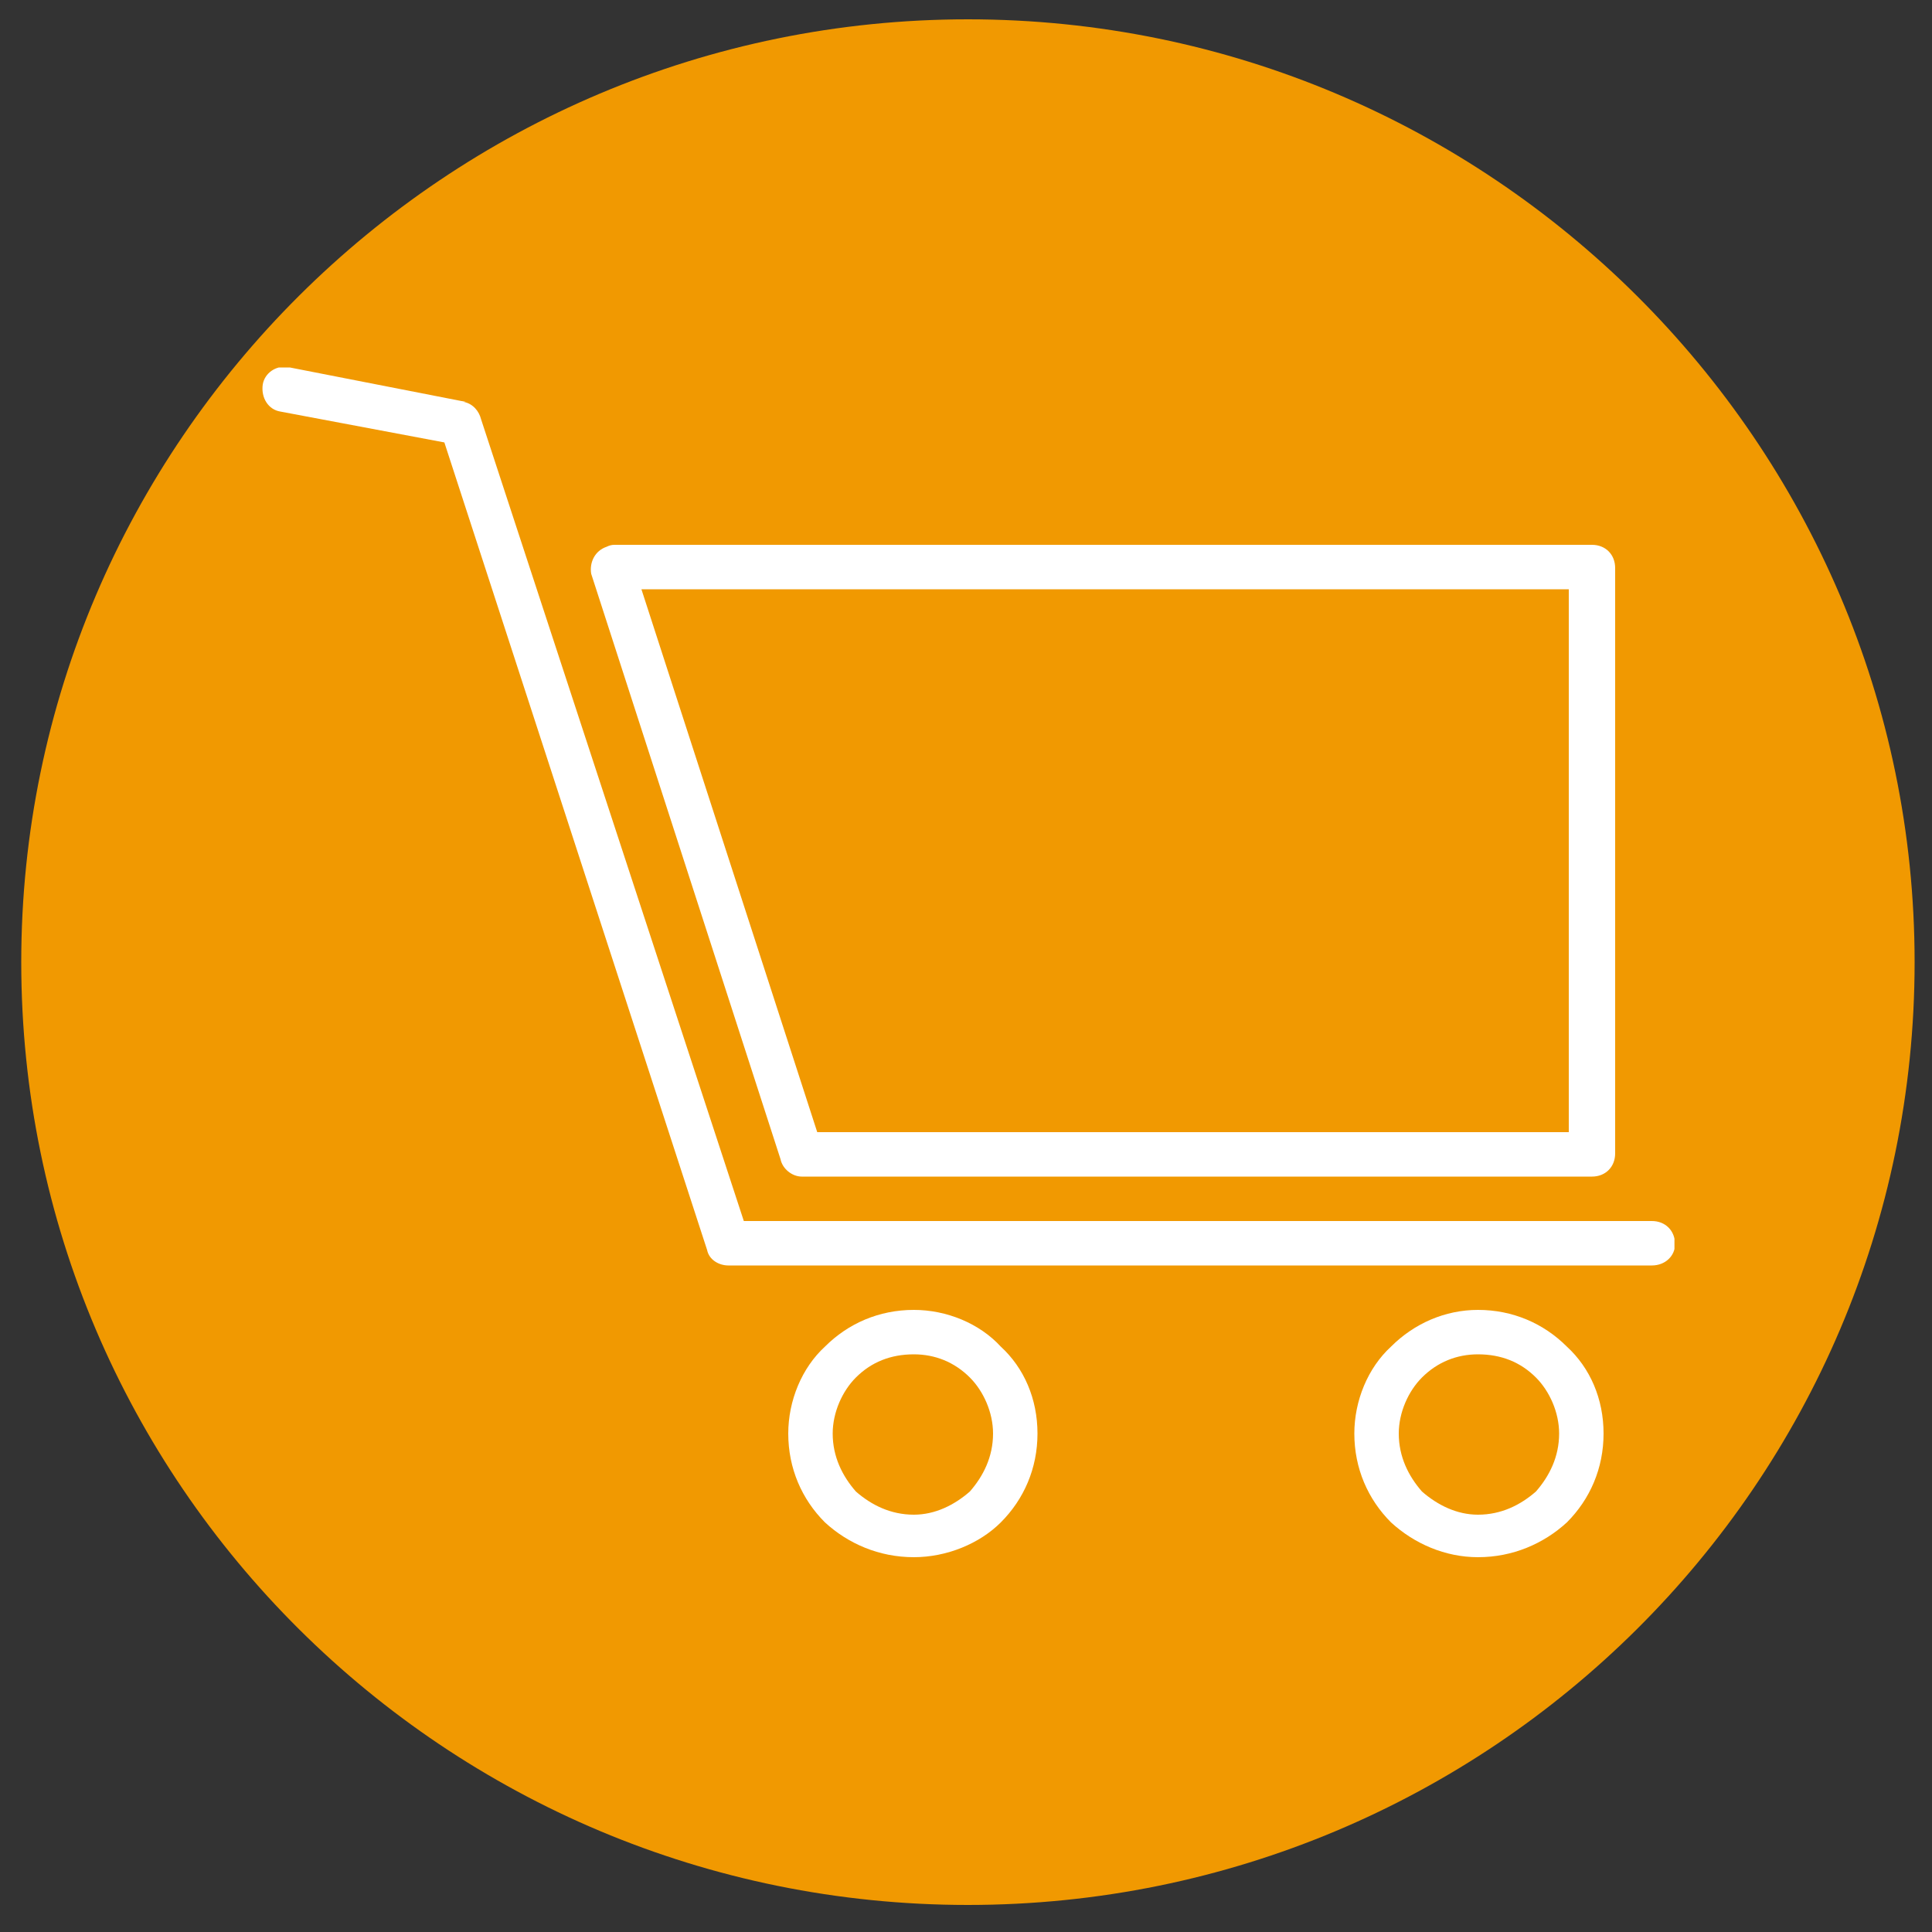 <svg version="1.2" xmlns="http://www.w3.org/2000/svg" viewBox="0 0 100 100" width="100" height="100">
	<rect x="0" y="0" width="100" height="100" fill="#333333" stroke="none"/>
	<title>icon-basket-svg</title>
	<defs>
		<clipPath clipPathUnits="userSpaceOnUse" id="cp1">
			<path d="m40.79 67.72h13v12.93h-13z"/>
		</clipPath>
		<clipPath clipPathUnits="userSpaceOnUse" id="cp2">
			<path d="m70.08 67.72h12.95v12.93h-12.95z"/>
		</clipPath>
		<clipPath clipPathUnits="userSpaceOnUse" id="cp3">
			<path d="m13.56 19.02h73.11v46.54h-73.11z"/>
		</clipPath>
	</defs>
	<style>
		.s0 { fill: #f19901 } 
		.s1 { fill: #ffffff } 
	</style>
	<path id="Layer" class="s0" d="m99.1 49.8c0 27-22 48.8-49 48.8-27 0-49-21.8-49-48.8 0-26.9 22-48.8 49-48.8 27 0 49 21.9 49 48.8z"/>
	<g id="Clip-Path: Clip-Path" clip-path="url(#cp1)">
		<g id="Clip-Path">
			<g id="Layer">
				<path id="Layer" fill-rule="evenodd" class="s1" d="m47.3 67.8c1.7 0 3.4 0.7 4.5 1.9 1.2 1.1 1.9 2.7 1.9 4.5 0 1.8-0.7 3.4-1.9 4.6-1.1 1.1-2.8 1.8-4.5 1.8-1.8 0-3.4-0.7-4.6-1.8-1.2-1.2-1.9-2.8-1.9-4.6 0-1.7 0.7-3.4 1.9-4.5 1.2-1.2 2.8-1.9 4.6-1.9zm2.9 3.5c-0.8-0.8-1.8-1.2-2.9-1.2-1.2 0-2.2 0.4-3 1.2-0.7 0.7-1.2 1.8-1.2 2.9 0 1.2 0.5 2.2 1.2 3 0.8 0.7 1.8 1.2 3 1.2 1.1 0 2.1-0.5 2.9-1.2 0.7-0.8 1.2-1.8 1.2-3 0-1.1-0.5-2.2-1.2-2.9z"/>
			</g>
		</g>
	</g>
	<g id="Clip-Path: Clip-Path" clip-path="url(#cp2)">
		<g id="Clip-Path">
			<g id="Layer">
				<path id="Layer" fill-rule="evenodd" class="s1" d="m76.5 67.8c1.8 0 3.4 0.7 4.6 1.9 1.2 1.1 1.9 2.7 1.9 4.5 0 1.8-0.7 3.4-1.9 4.6-1.2 1.1-2.8 1.8-4.6 1.8-1.7 0-3.3-0.7-4.5-1.8-1.2-1.2-1.9-2.8-1.9-4.6 0-1.7 0.7-3.4 1.9-4.5 1.2-1.2 2.8-1.9 4.5-1.9zm3 3.5c-0.8-0.8-1.8-1.2-3-1.2-1.1 0-2.1 0.4-2.9 1.2-0.7 0.7-1.2 1.8-1.2 2.9 0 1.2 0.5 2.2 1.2 3 0.8 0.7 1.8 1.2 2.9 1.2 1.2 0 2.2-0.5 3-1.2 0.7-0.8 1.2-1.8 1.2-3 0-1.1-0.5-2.2-1.2-2.9z"/>
			</g>
		</g>
	</g>
	<g id="Clip-Path: Clip-Path" clip-path="url(#cp3)">
		<g id="Clip-Path">
			<g id="Layer">
				<path id="Layer" class="s1" d="m24 20.8l-0.2 1.1 0.2-1.1c0.5 0.1 0.8 0.5 0.9 0.9l13.6 41.5h47c0.7 0 1.2 0.5 1.2 1.2 0 0.6-0.5 1.1-1.2 1.1h-47.8c-0.5 0-1-0.3-1.1-0.8l1-0.3-1 0.3-13.6-41.8-8.5-1.6c-0.6-0.1-1-0.7-0.9-1.4 0.1-0.6 0.7-1 1.3-0.9l9.2 1.8z"/>
			</g>
		</g>
	</g>
	<path id="Layer" fill-rule="evenodd" class="s1" d="m31.7 28.2h50.7c0.7 0 1.2 0.5 1.2 1.2v30.3c0 0.7-0.5 1.2-1.2 1.2h-40.9c-0.5 0-1-0.4-1.1-0.9l-9.8-30.3c-0.1-0.6 0.2-1.2 0.8-1.4q0.2-0.1 0.4-0.1zm49.5 2.3h-48l9.1 28.1h38.9z"/>
</svg>
